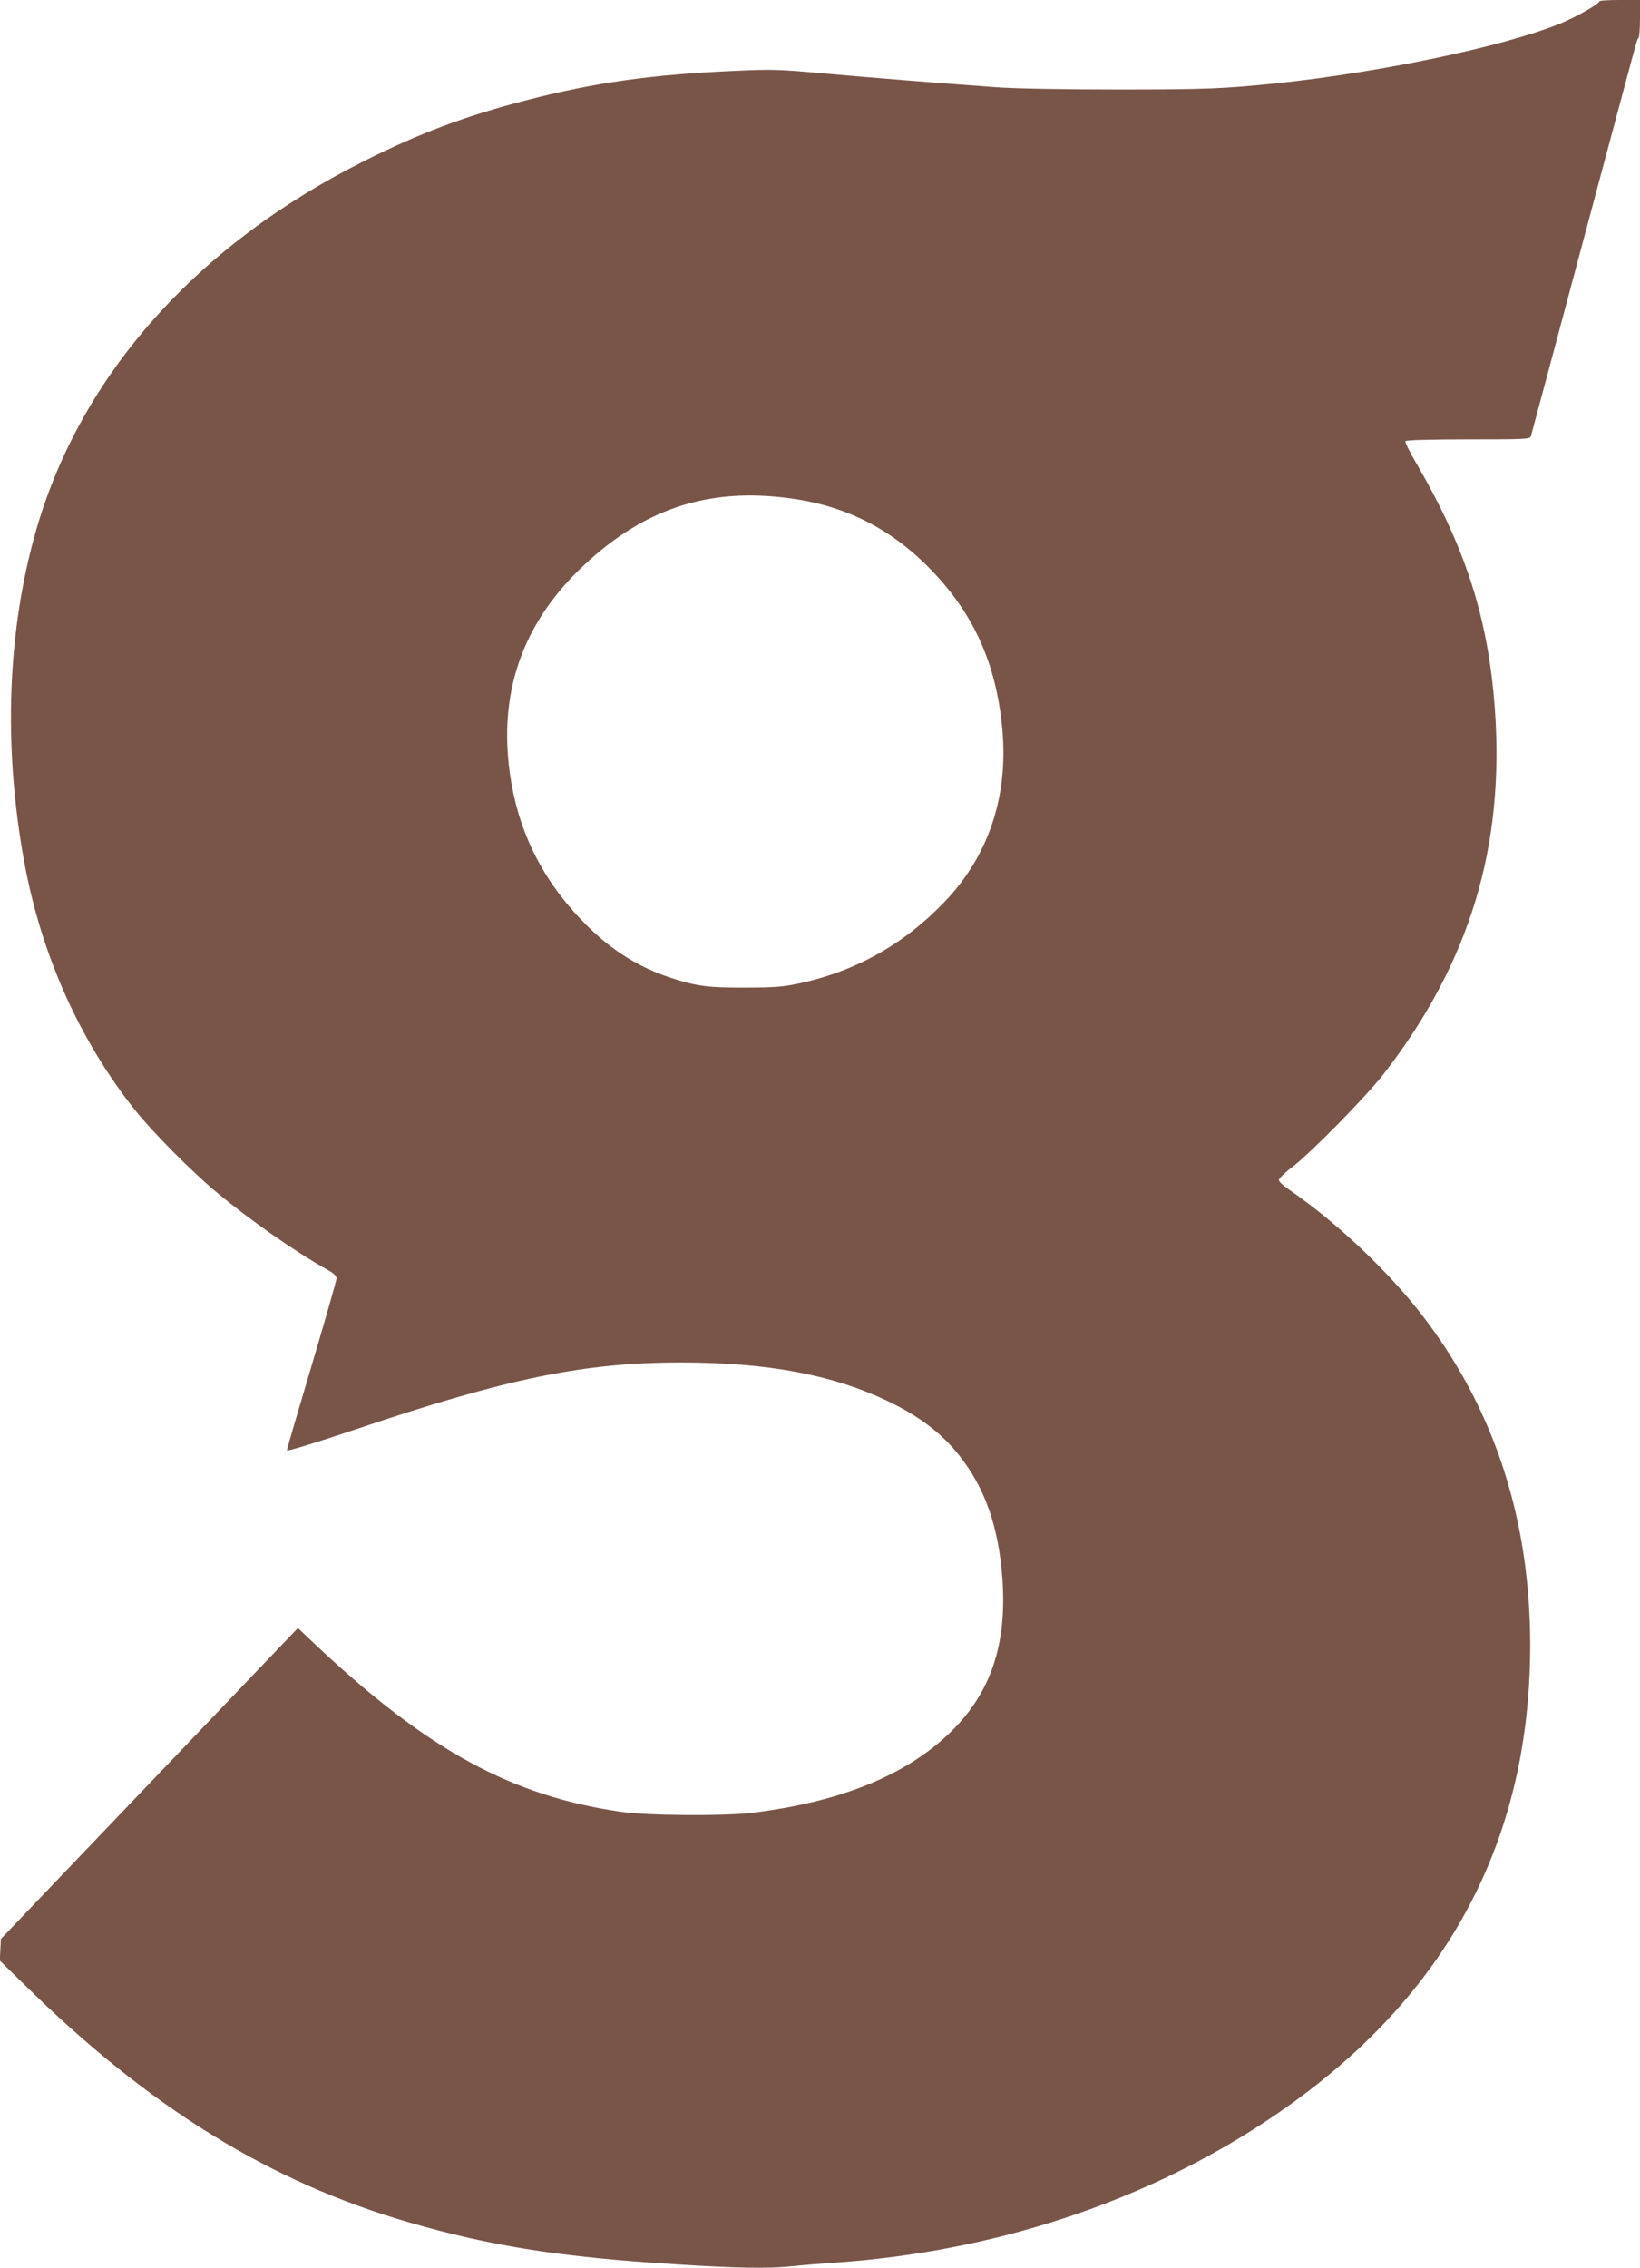 <?xml version="1.0" standalone="no"?>
<!DOCTYPE svg PUBLIC "-//W3C//DTD SVG 20010904//EN"
 "http://www.w3.org/TR/2001/REC-SVG-20010904/DTD/svg10.dtd">
<svg version="1.0" xmlns="http://www.w3.org/2000/svg"
 width="926pt" height="1280pt" viewBox="0 0 926 1280"
 preserveAspectRatio="xMidYMid meet">
<g transform="translate(0,1280) scale(0.1,-0.1)"
fill="#795548" stroke="none">
<path d="M9030 12792 c0 -14 -135 -91 -223 -126 -322 -130 -1010 -274 -1597
-336 -305 -31 -396 -35 -895 -35 -323 0 -586 5 -695 13 -357 26 -693 53 -963
77 -256 23 -295 25 -505 15 -469 -20 -795 -66 -1177 -165 -345 -89 -602 -185
-915 -342 -947 -473 -1600 -1205 -1854 -2079 -164 -568 -189 -1219 -70 -1874
96 -527 313 -1013 630 -1410 100 -124 311 -337 454 -457 184 -154 442 -335
627 -439 37 -20 53 -35 53 -50 0 -11 -63 -231 -140 -490 -77 -258 -140 -474
-140 -480 0 -7 168 44 393 120 856 288 1286 376 1837 376 482 -1 845 -68 1156
-215 178 -84 307 -181 407 -306 148 -184 226 -407 247 -702 25 -352 -58 -616
-260 -830 -249 -263 -634 -426 -1155 -489 -164 -19 -589 -16 -740 6 -615 89
-1087 346 -1714 934 l-109 103 -839 -878 -838 -877 -3 -61 -3 -61 138 -135
c705 -694 1387 -1115 2174 -1343 463 -134 856 -196 1504 -236 344 -22 521 -25
658 -11 51 6 164 15 252 21 829 58 1623 305 2287 711 1086 664 1628 1587 1628
2774 0 701 -198 1317 -592 1838 -195 259 -495 544 -770 733 -32 21 -58 46 -57
54 0 8 32 40 72 70 109 83 420 400 521 530 484 625 684 1283 626 2065 -38 506
-164 900 -439 1373 -40 67 -69 127 -66 132 4 6 143 10 355 10 323 0 349 1 354
18 3 9 134 499 291 1087 336 1255 306 1148 317 1160 4 5 8 55 8 112 l0 103
-115 0 c-63 0 -115 -3 -115 -8z m-4520 -2812 c279 -46 516 -167 720 -369 262
-259 396 -550 430 -933 33 -372 -78 -706 -321 -962 -230 -243 -505 -398 -829
-467 -88 -19 -137 -23 -300 -23 -211 -1 -275 7 -422 55 -180 58 -338 157 -483
304 -262 264 -404 571 -436 938 -36 422 105 783 425 1084 356 335 735 451
1216 373z"/>
</g>
</svg>
